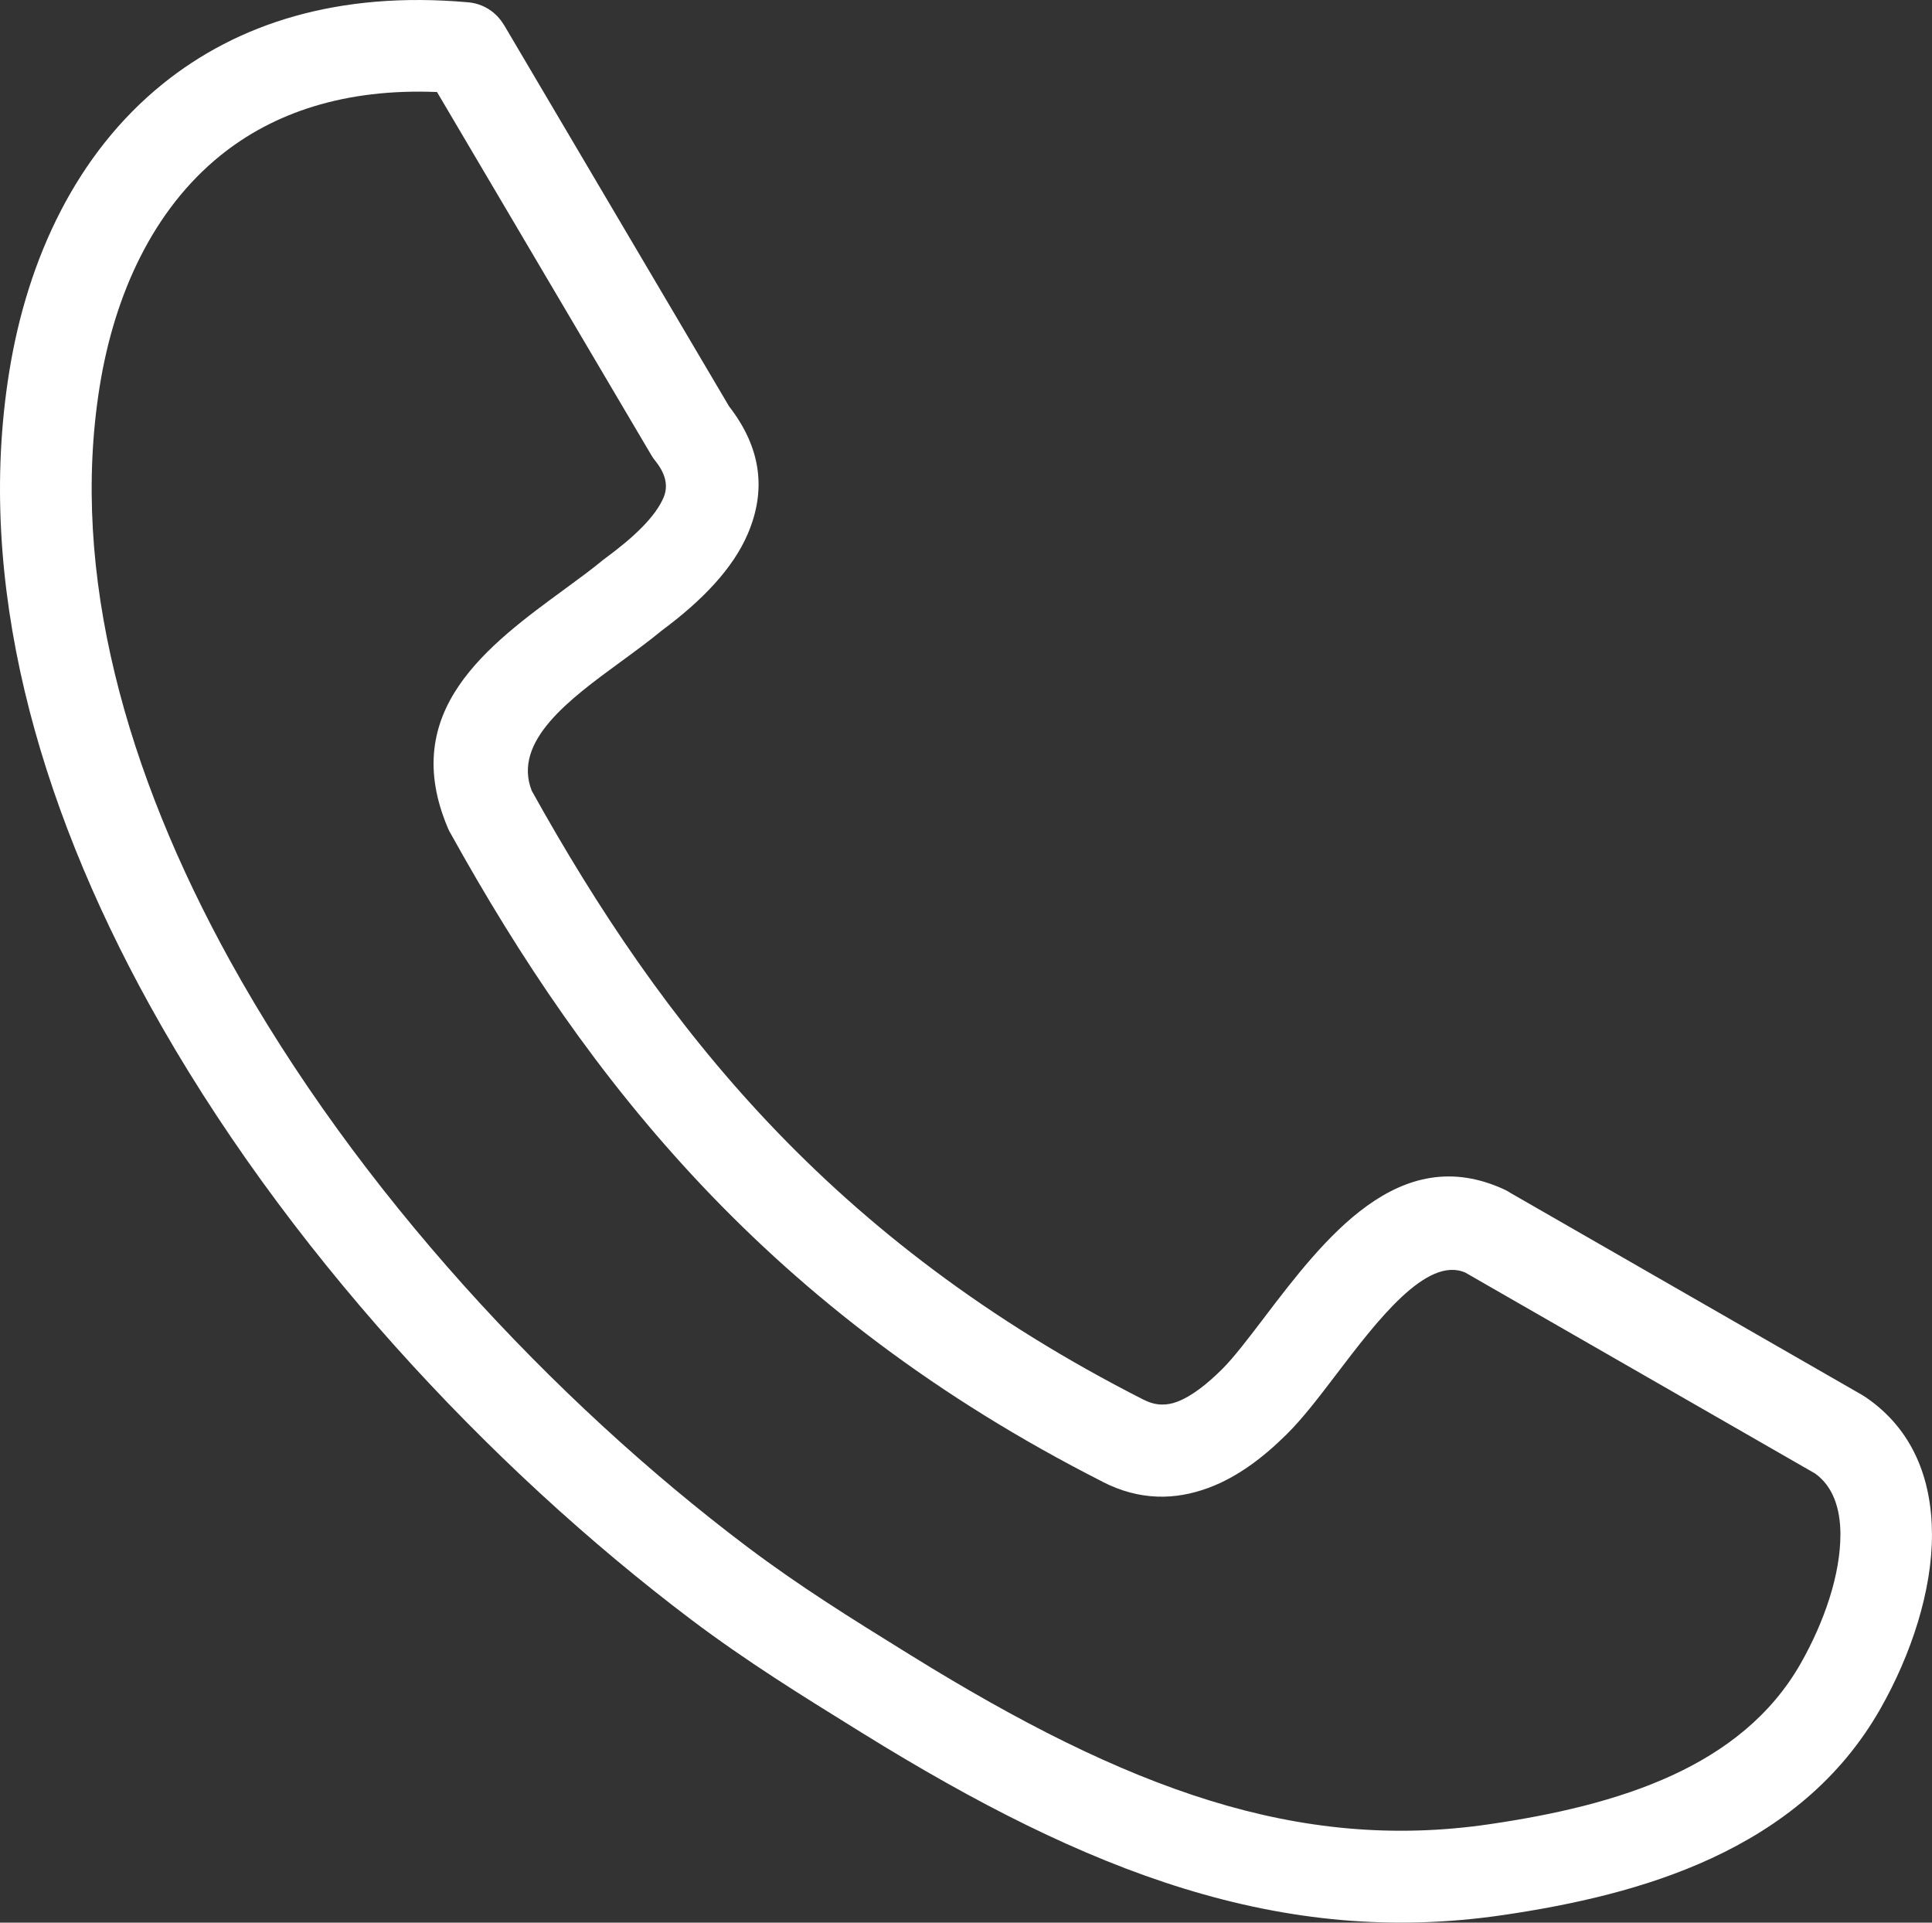 <?xml version="1.0" encoding="utf-8"?><svg version="1.1" id="Layer_1" xmlns="http://www.w3.org/2000/svg" xmlns:xlink="http://www.w3.org/1999/xlink" x="0px" y="0px" width="122.88px" height="122.267px" viewBox="0 0 122.88 122.267" enable-background="new 0 0 122.88 122.267" xml:space="preserve" fill="#ffffff"><rect x="0" y="0" width="122.88" height="122.267" fill="#333333" stroke="none"/><g><path d="M33.822,50.291c4.137,7.442,8.898,14.604,15.074,21.133C55.1,77.984,62.782,83.962,72.771,89.03l0.01,0.005l0.002-0.005 c0.728,0.371,1.421,0.362,2.072,0.118c0.944-0.353,1.927-1.137,2.883-2.086c0.729-0.726,1.643-1.924,2.631-3.223 c3.846-5.054,8.601-11.301,15.314-8.193c0.142,0.065,0.276,0.141,0.402,0.226l22.373,12.852c0.08,0.046,0.157,0.095,0.23,0.147 c2.966,2.036,4.177,5.172,4.19,8.683c0.014,3.621-1.329,7.674-3.274,11.101c-2.565,4.517-6.387,7.502-10.761,9.525 c-4.17,1.928-8.798,2.954-13.267,3.608c-6.989,1.025-13.578,0.374-20.288-1.692c-6.55-2.017-13.176-5.385-20.4-9.86l-0.526-0.326 c-3.326-2.06-6.906-4.276-10.389-6.904C31.108,93.296,18.007,79.283,9.512,63.904C2.361,50.958-1.552,36.995,0.581,23.681 C1.75,16.375,4.901,9.743,10.333,5.35c4.762-3.853,11.188-5.94,19.448-5.203c0.973,0.084,1.793,0.639,2.255,1.419l0.006-0.003 l14.324,24.27c2.11,2.718,2.344,5.415,1.203,8.096c-0.943,2.218-2.892,4.251-5.476,6.168c-0.786,0.65-1.708,1.325-2.659,2.021 C36.236,44.459,32.578,47.136,33.822,50.291L33.822,50.291z M44.67,75.422C38.066,68.44,33.035,60.88,28.695,53.065 c-0.076-0.123-0.144-0.253-0.202-0.39c-3.174-7.459,2.52-11.625,7.493-15.262c0.845-0.618,1.663-1.217,2.401-1.829l0.002,0.003 c0.043-0.036,0.088-0.071,0.135-0.105c1.843-1.354,3.171-2.647,3.678-3.837c0.289-0.679,0.182-1.426-0.466-2.265 c-0.111-0.129-0.213-0.271-0.303-0.423L27.795,5.852c-5.869-0.241-10.419,1.321-13.784,4.044 c-4.239,3.429-6.723,8.759-7.674,14.699c-1.905,11.894,1.716,24.594,8.292,36.5c8.078,14.623,20.575,27.977,32.864,37.25 c3.379,2.55,6.776,4.653,9.932,6.607l0.526,0.326c6.818,4.223,13.017,7.386,19.052,9.244c5.876,1.809,11.634,2.38,17.729,1.486 c4.009-0.587,8.113-1.485,11.668-3.129c3.351-1.55,6.248-3.785,8.134-7.104c1.496-2.637,2.53-5.653,2.521-8.222 c-0.006-1.63-0.472-3.029-1.605-3.844L93.2,80.93c-2.461-1.081-5.629,3.081-8.193,6.45c-1.104,1.452-2.125,2.792-3.156,3.817 c-1.477,1.466-3.118,2.723-4.962,3.411c-2.136,0.799-4.395,0.834-6.755-0.37l0.002-0.004C59.522,88.849,51.323,82.457,44.67,75.422 L44.67,75.422z"/></g></svg>